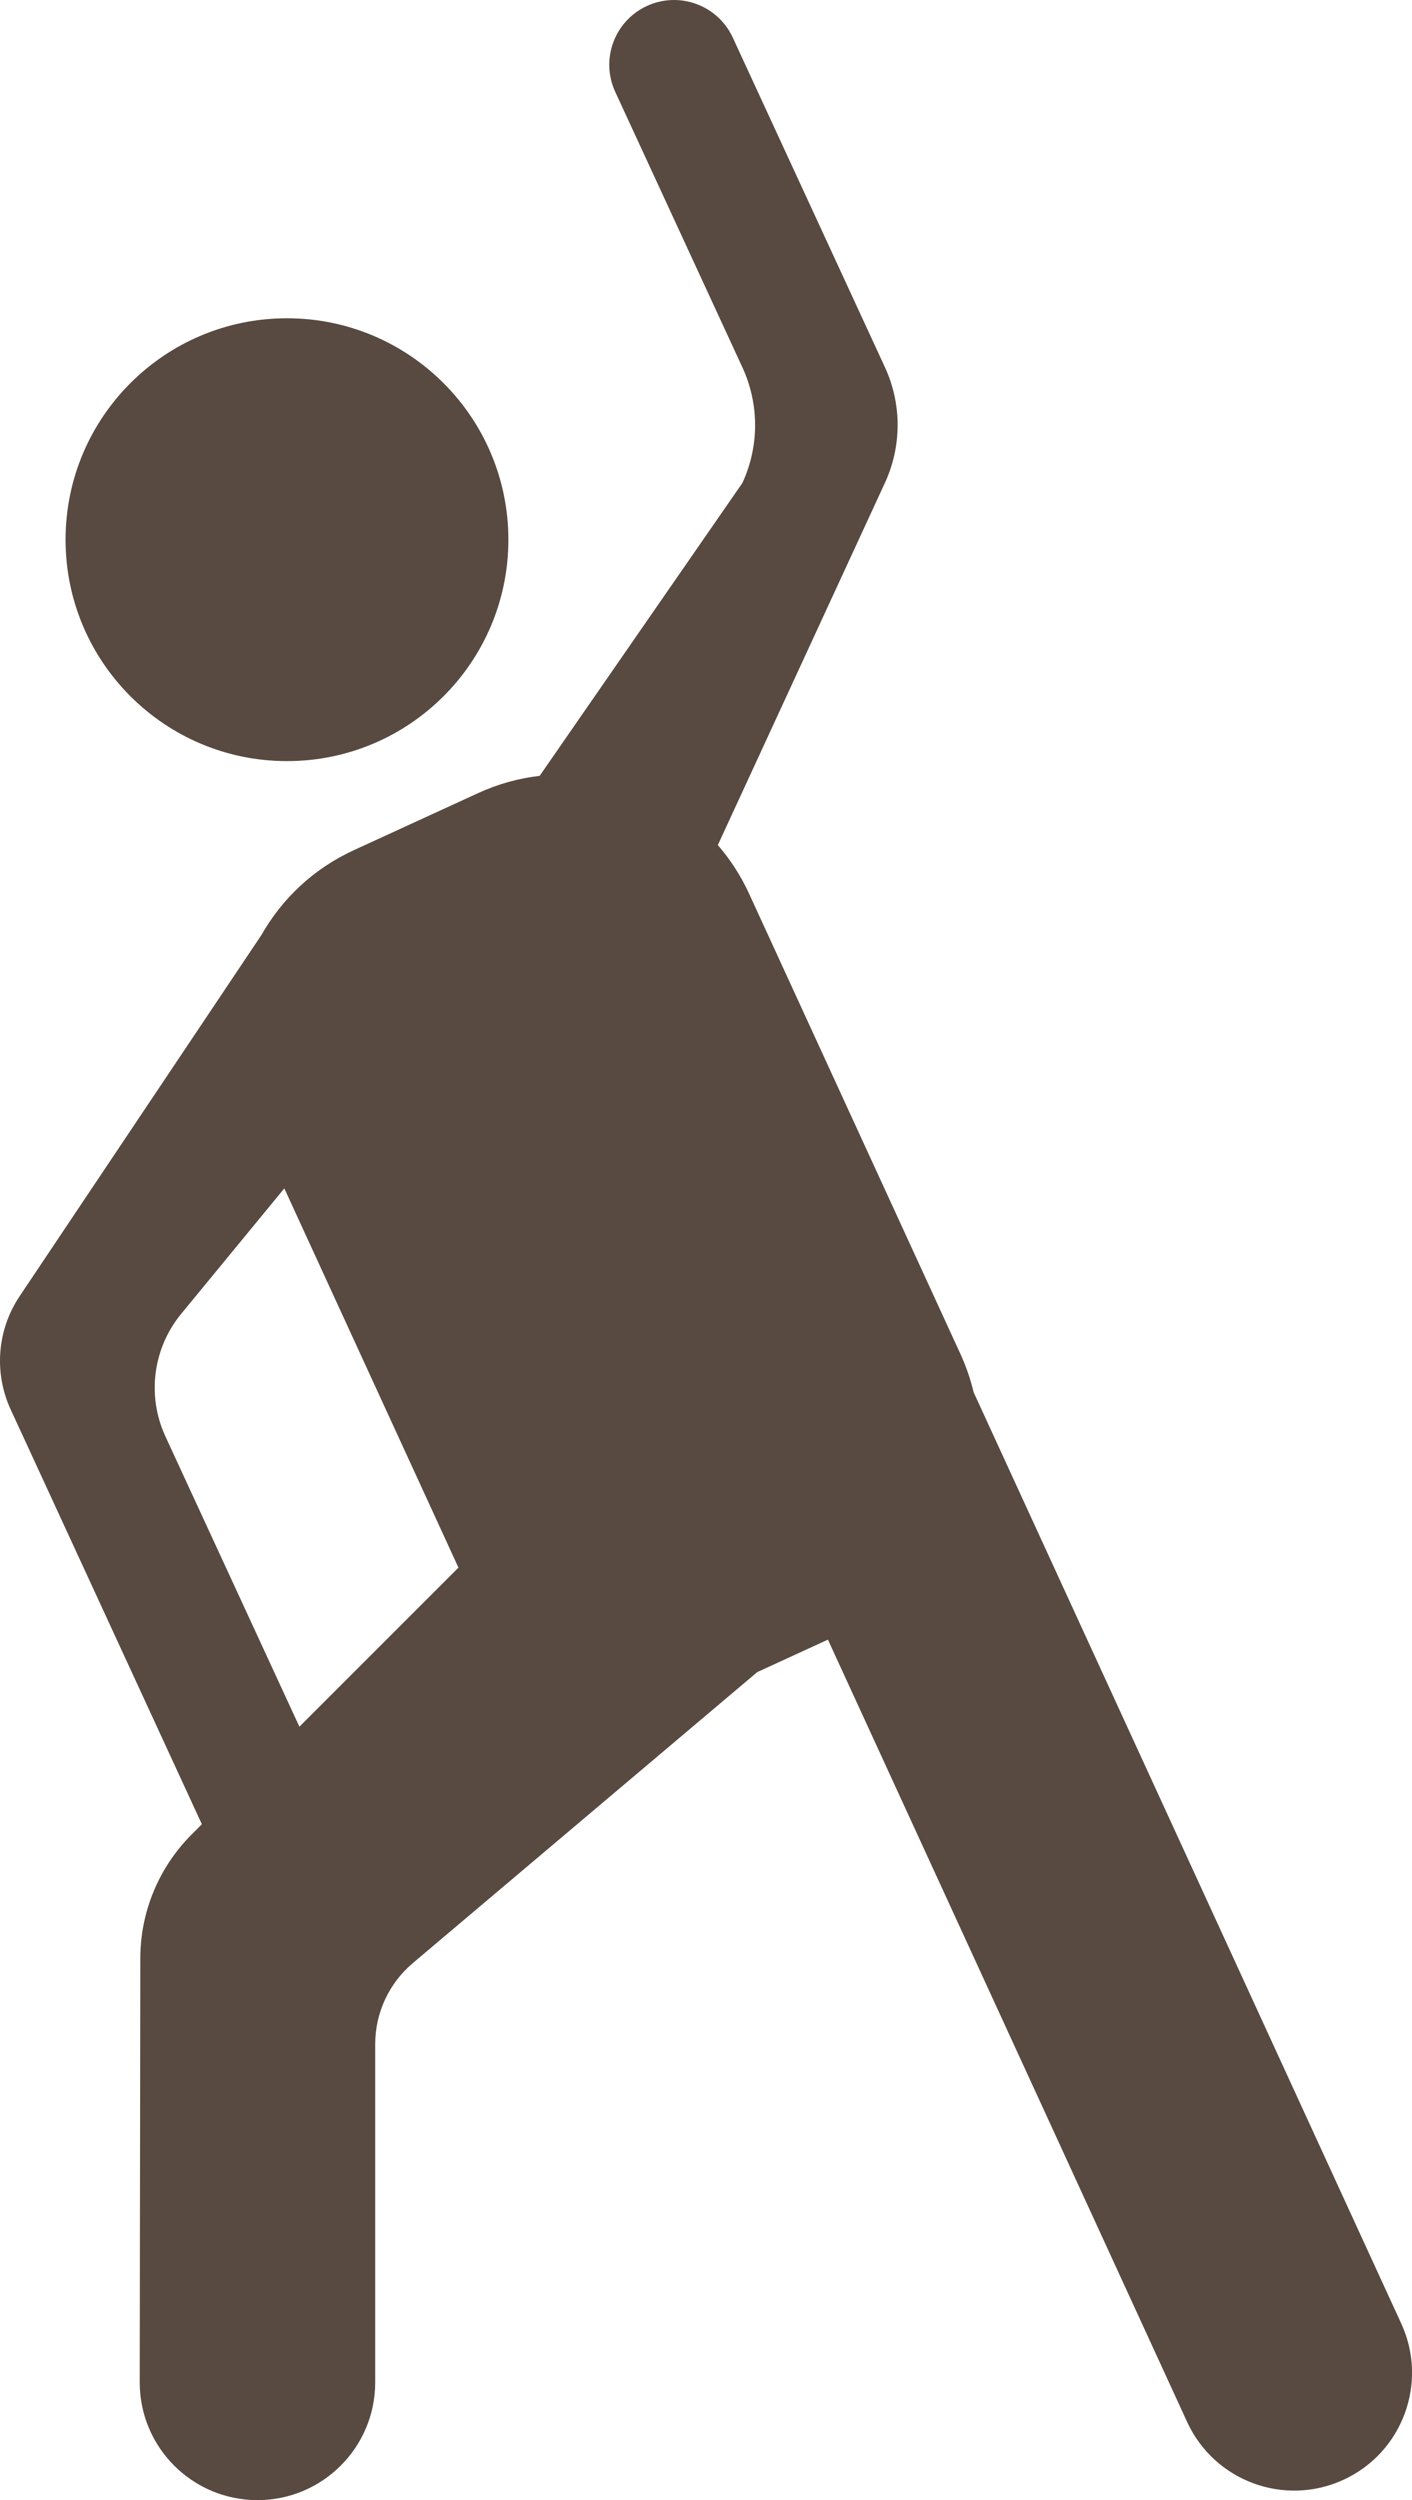 <?xml version="1.0" encoding="UTF-8" standalone="no"?><svg xmlns="http://www.w3.org/2000/svg" xmlns:xlink="http://www.w3.org/1999/xlink" fill="#000000" height="2059.8" preserveAspectRatio="xMidYMid meet" version="1" viewBox="0.0 0.0 1163.4 2059.8" width="1163.4" zoomAndPan="magnify"><defs><clipPath id="a"><path d="M 0 0 L 1163.441 0 L 1163.441 2059.789 L 0 2059.789 Z M 0 0"/></clipPath></defs><g><g id="change1_1"><path d="M 418.879 444.637 C 418.879 343.883 337.203 262.211 236.449 262.211 C 135.699 262.211 54.02 343.883 54.02 444.637 C 54.02 545.391 135.699 627.062 236.449 627.062 C 337.203 627.062 418.879 545.391 418.879 444.637" fill="#584a41"/></g><g clip-path="url(#a)" id="change1_2"><path d="M 246.688 1422.582 L 136.301 1183.441 C 120.898 1150.082 125.941 1110.852 149.273 1082.461 L 234.258 979.086 L 377.738 1291.539 Z M 729.137 302.566 L 603.785 31.004 C 591.438 4.25 559.746 -7.426 533 4.922 C 506.25 17.266 494.578 48.961 506.926 75.711 L 611.688 302.668 C 625.633 332.883 625.633 367.684 611.688 397.898 L 444.672 639.16 L 444.684 639.188 C 427.562 641.184 410.457 645.832 393.945 653.414 L 291.508 700.449 C 258.086 715.805 232.129 740.734 215.32 770.484 L 215.281 770.484 L 16.188 1067.879 C -2.367 1095.602 -5.164 1130.98 8.801 1161.27 L 166.324 1502.949 L 157.91 1511.371 C 130.875 1538.402 115.664 1575.051 115.609 1613.281 L 115.117 1962.641 C 115.043 2016.281 158.5 2059.789 212.129 2059.789 C 265.711 2059.789 309.145 2016.359 309.145 1962.781 L 309.145 1684.121 C 309.145 1658.391 320.484 1633.961 340.137 1617.352 L 623.922 1377.602 L 682.152 1350.859 L 978.113 1995.371 C 1000.488 2044.09 1058.129 2065.461 1106.852 2043.078 C 1155.578 2020.711 1176.938 1963.07 1154.559 1914.34 L 802.203 1147.02 C 799.676 1136.391 796.086 1125.84 791.348 1115.52 L 617.129 736.125 C 610.32 721.301 601.598 707.98 591.445 696.23 L 729.145 397.773 C 743.082 367.559 743.078 332.77 729.137 302.566" fill="#584a41"/></g></g></svg>